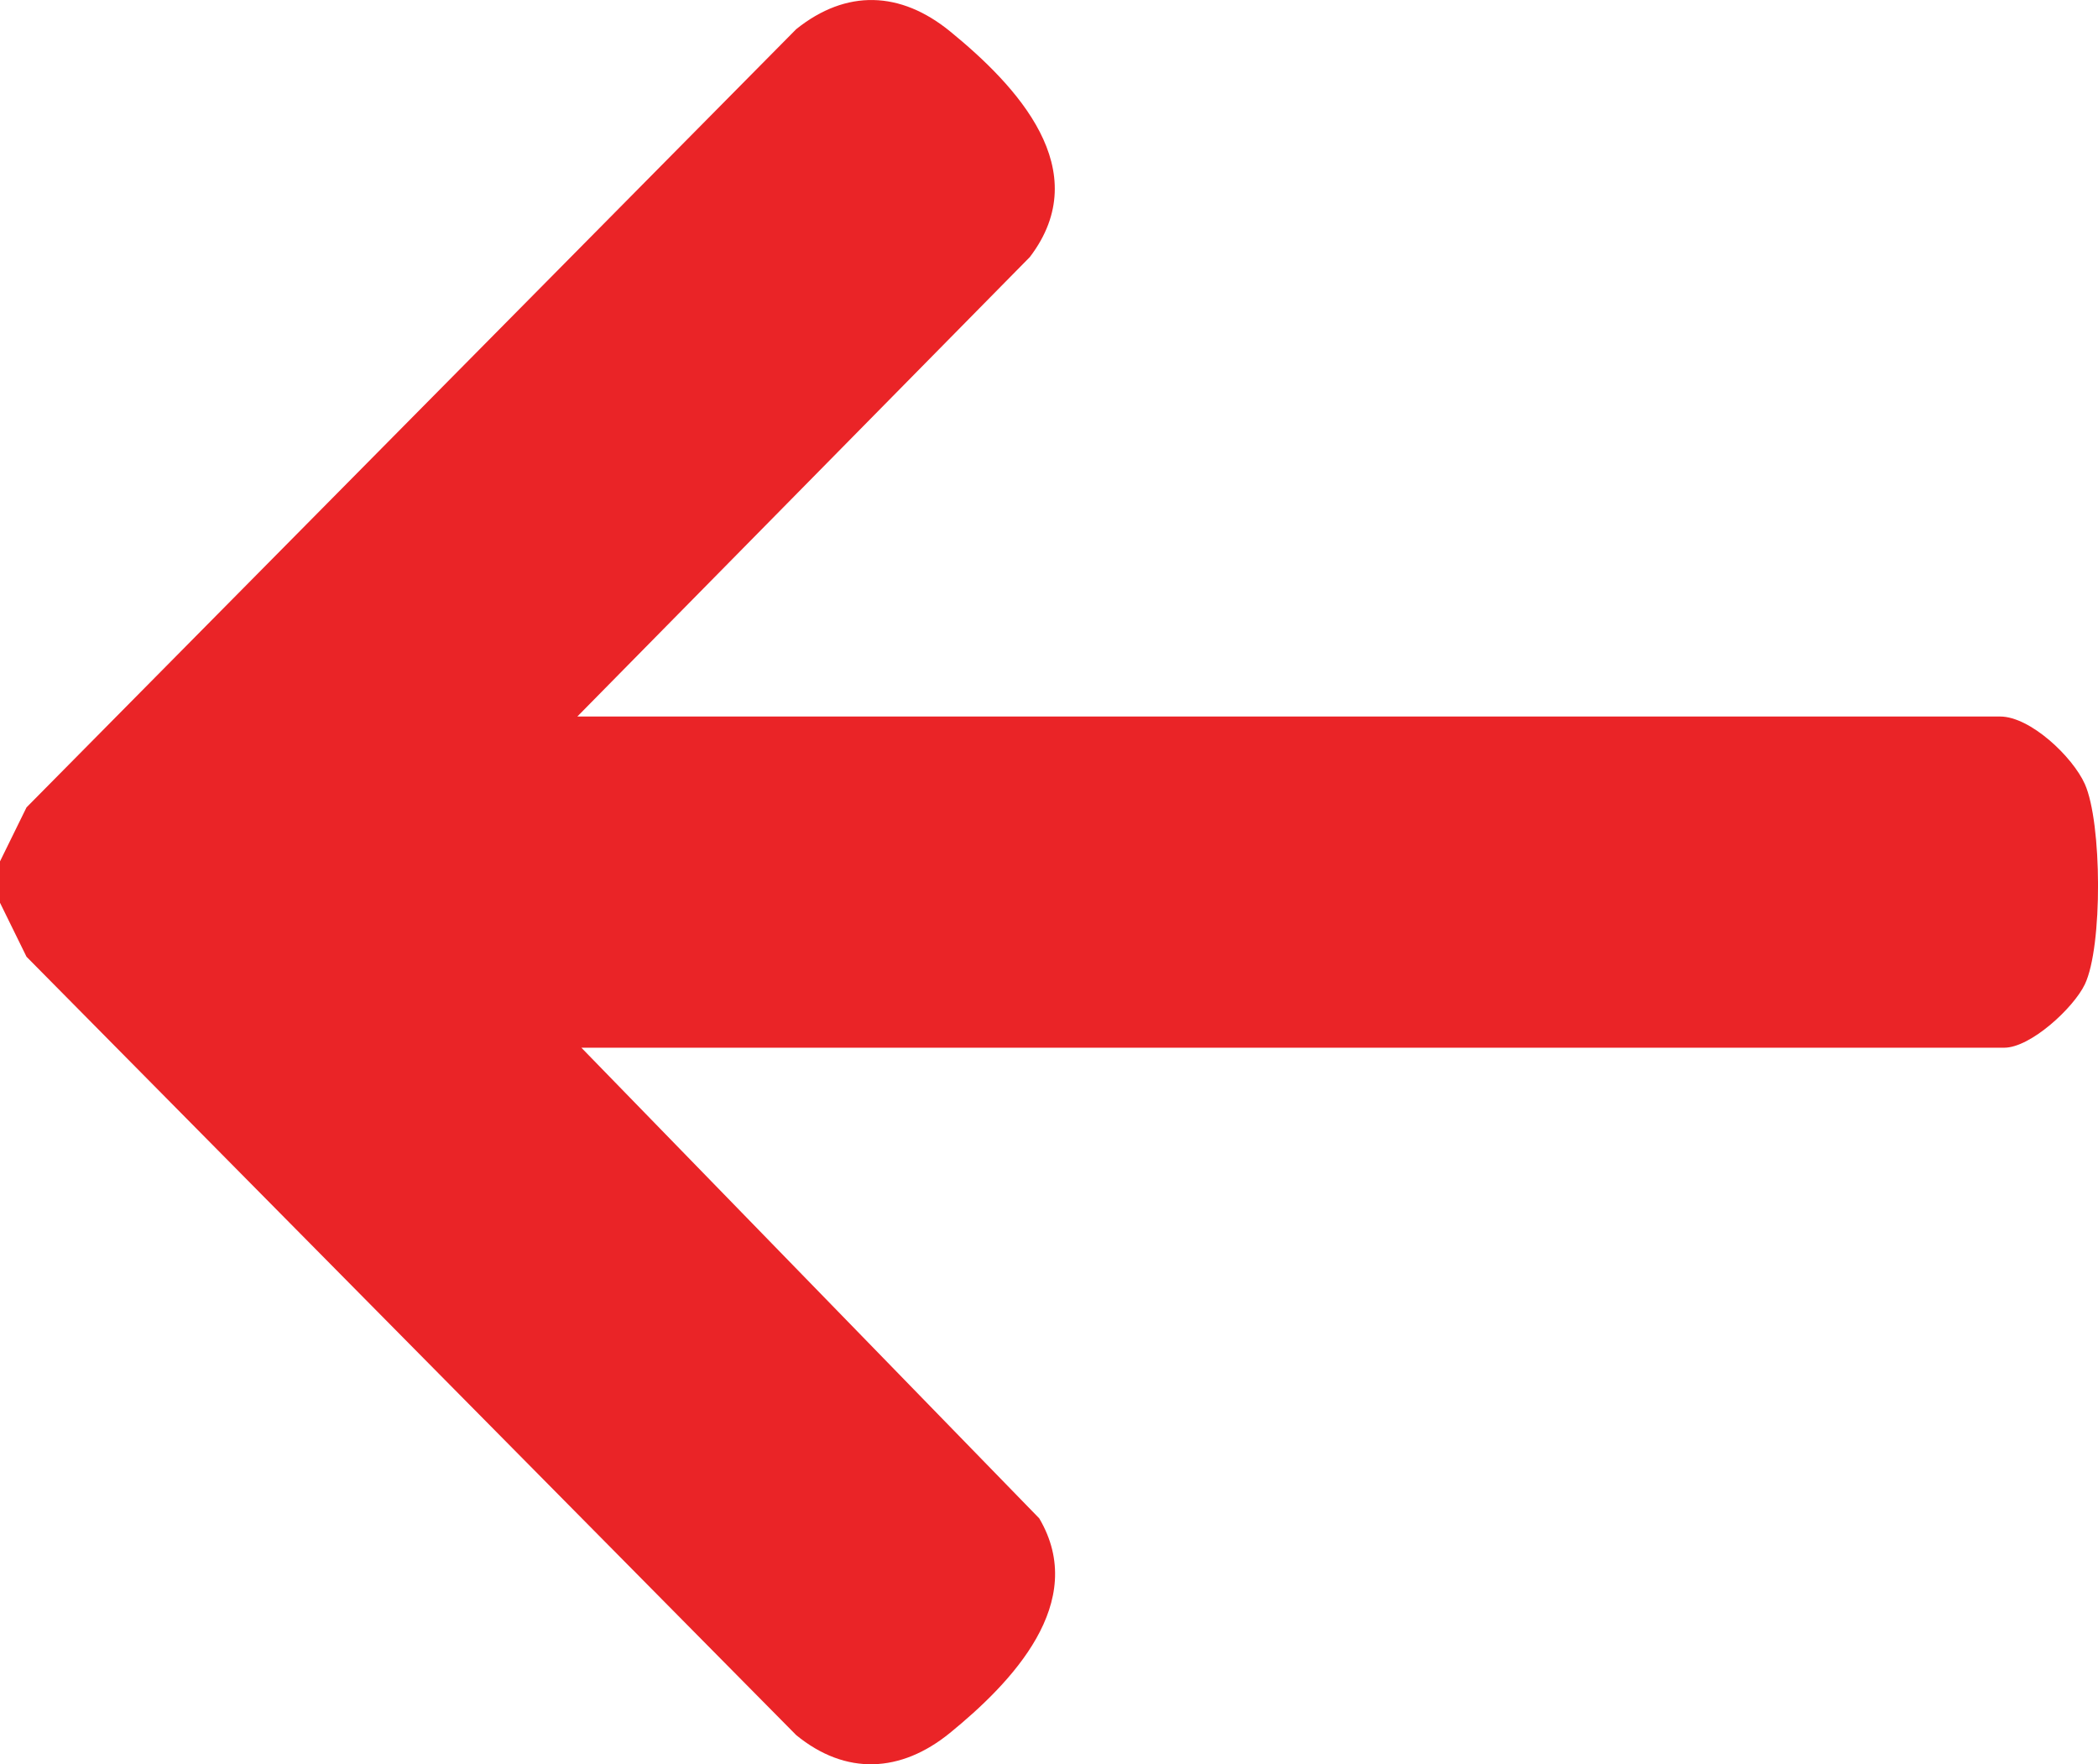 <svg xmlns="http://www.w3.org/2000/svg" width="44" height="37" viewBox="0 0 44 37" fill="none"><g clip-path="url(#clip0_1_178)"><path d="M0 18.065L0.556 16.933L16.699 0.611C17.753 -0.233 18.888 -0.187 19.923 0.656C21.322 1.797 22.989 3.565 21.598 5.391L12.108 15.027H41.947C42.581 15.027 43.469 15.873 43.724 16.443C44.085 17.25 44.101 19.854 43.724 20.644C43.487 21.14 42.585 21.973 42.033 21.973H12.193L21.795 31.843C22.838 33.61 21.211 35.293 19.922 36.344C18.893 37.182 17.738 37.241 16.698 36.389L0.556 20.065L0 18.933V18.066V18.065Z" fill="#EA2427"></path></g><defs><clipPath id="clip0_1_178"><rect width="44" height="37" fill="white"></rect></clipPath></defs></svg>